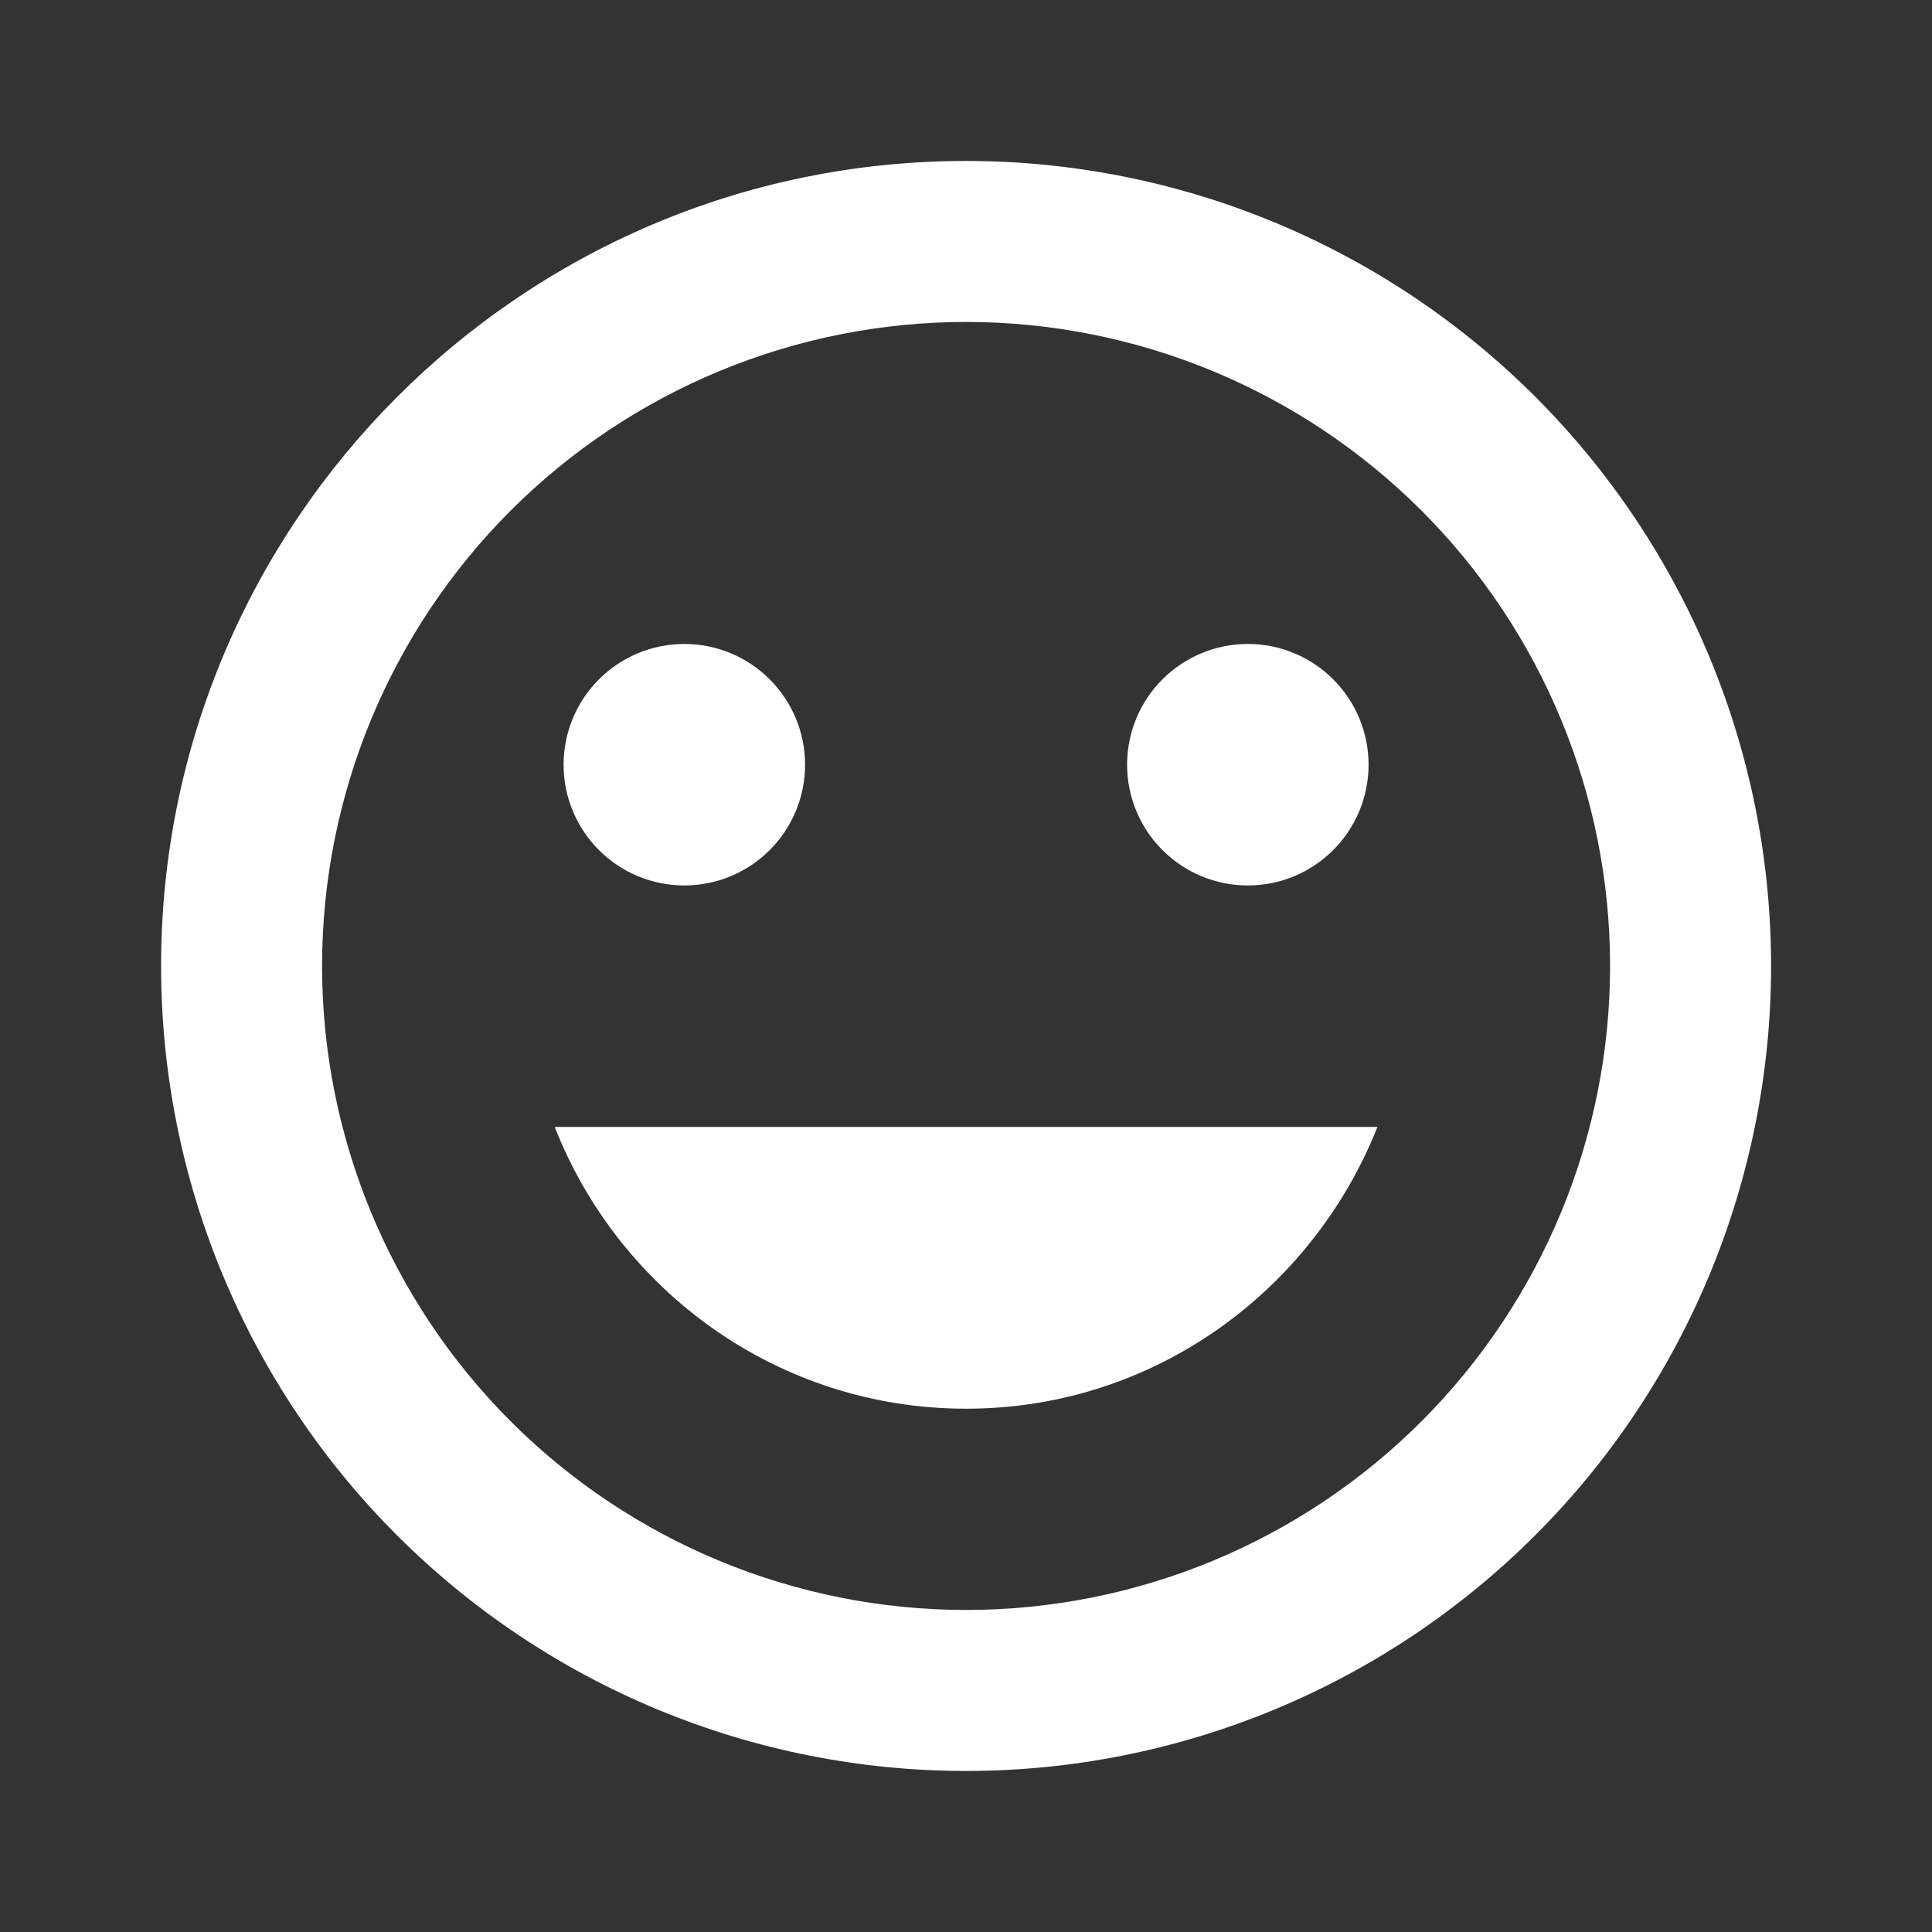 <svg fill="none" viewBox="0 0 48 48" height="48" width="48" xmlns="http://www.w3.org/2000/svg">
  <rect x="0" y="0" width="48" height="48" fill="#333333" stroke="none"/>
  <path fill="white" d="M24.002 34.999C28.662 34.999 32.602 32.079 34.222 27.999H13.782C15.382 32.079 19.342 34.999 24.002 34.999ZM17.002 21.999C17.798 21.999 18.561 21.683 19.123 21.12C19.686 20.558 20.002 19.795 20.002 18.999C20.002 18.203 19.686 17.44 19.123 16.878C18.561 16.315 17.798 15.999 17.002 15.999C16.206 15.999 15.443 16.315 14.881 16.878C14.318 17.44 14.002 18.203 14.002 18.999C14.002 19.795 14.318 20.558 14.881 21.12C15.443 21.683 16.206 21.999 17.002 21.999ZM31.002 21.999C31.798 21.999 32.561 21.683 33.123 21.12C33.686 20.558 34.002 19.795 34.002 18.999C34.002 18.203 33.686 17.44 33.123 16.878C32.561 16.315 31.798 15.999 31.002 15.999C30.206 15.999 29.443 16.315 28.881 16.878C28.318 17.44 28.002 18.203 28.002 18.999C28.002 19.795 28.318 20.558 28.881 21.12C29.443 21.683 30.206 21.999 31.002 21.999ZM24.002 39.999C19.759 39.999 15.689 38.313 12.688 35.313C9.688 32.312 8.002 28.242 8.002 23.999C8.002 19.756 9.688 15.686 12.688 12.685C15.689 9.685 19.759 7.999 24.002 7.999C28.245 7.999 32.315 9.685 35.316 12.685C38.316 15.686 40.002 19.756 40.002 23.999C40.002 28.242 38.316 32.312 35.316 35.313C32.315 38.313 28.245 39.999 24.002 39.999ZM24.002 3.999C12.942 3.999 4.002 12.999 4.002 23.999C4.002 29.303 6.109 34.39 9.86 38.141C11.717 39.998 13.922 41.471 16.348 42.477C18.775 43.482 21.375 43.999 24.002 43.999C29.306 43.999 34.393 41.892 38.144 38.141C41.895 34.39 44.002 29.303 44.002 23.999C44.002 21.373 43.485 18.772 42.48 16.345C41.474 13.919 40.001 11.714 38.144 9.857C36.287 8 34.082 6.527 31.656 5.521C29.229 4.516 26.628 3.999 24.002 3.999Z"></path>
</svg>
